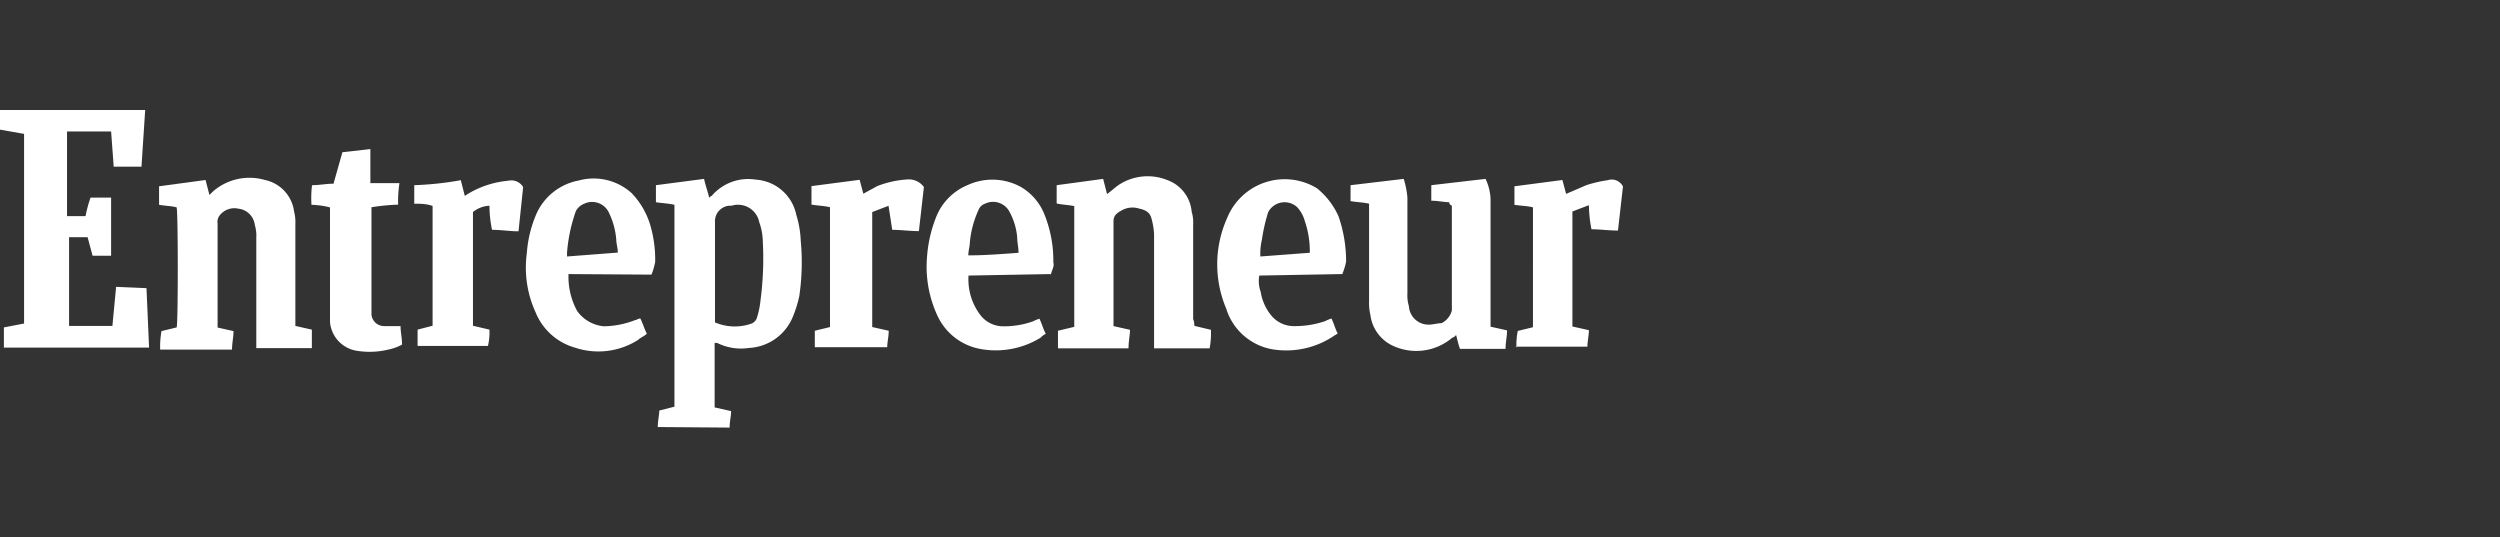 <svg id="Layer_1" data-name="Layer 1" xmlns="http://www.w3.org/2000/svg" viewBox="0 0 135 29"><rect x="0" y="0" width="135" height="29" fill="#333333" stroke="none"/><defs><style>.cls-1{fill:#fff;}</style></defs><path class="cls-1" d="M7.84,5.94,7.64,9H6.14L6,7.1H3.62v4.57h1a6.82,6.82,0,0,1,.27-1H6v3.14H5l-.27-1h-1V17.6H6.07l.2-2.11,1.64.07.14,3.21H.21V17.68l1.09-.21V7.23L0,7V5.94ZM35.52,23.06c0-.35.08-.62.08-.89l.82-.21V11.06c-.34-.08-.62-.08-1-.14V10l2.6-.34c.07.34.2.68.27,1,.07,0,.07-.08.14-.08a2.59,2.59,0,0,1,2.38-.88A2.39,2.39,0,0,1,43,11.6,5.47,5.47,0,0,1,43.24,13a12.47,12.47,0,0,1-.08,3,6.51,6.51,0,0,1-.34,1.09,2.71,2.71,0,0,1-2.38,1.7,2.87,2.87,0,0,1-1.71-.27h-.14V22l.89.2c0,.28-.08.55-.08.89Zm3.07-5.66a2.7,2.7,0,0,0,2,.07.51.51,0,0,0,.27-.27,4.63,4.63,0,0,0,.21-1A17.37,17.37,0,0,0,41.19,13,3.14,3.14,0,0,0,41,12a1.17,1.17,0,0,0-1.5-.89h-.14a.84.84,0,0,0-.75.89v5.44Zm25.92.2.88.21a4.35,4.35,0,0,1-.07,1h-3V12.62a4,4,0,0,0-.14-.82c-.08-.34-.34-.47-.68-.54a1.17,1.17,0,0,0-.89.08c-.27.15-.48.27-.48.61v5.66l.89.2c0,.28-.08.62-.08,1H57.13v-.95l.88-.21V11.13c-.34-.07-.61-.07-.95-.14V10l2.51-.34.21.82c.2-.14.41-.34.61-.48a2.84,2.84,0,0,1,2.66-.27,2,2,0,0,1,1.3,1.7,2,2,0,0,1,.08.68v5.12a.76.76,0,0,1,.06.34Zm-52.79.08.89.2c0,.34-.08.62-.08,1H8.65a4.72,4.72,0,0,1,.07-1l.82-.2c.08-.21.08-6.14,0-6.48-.27-.08-.61-.08-.95-.14v-1l2.51-.34.21.81.2-.2a3,3,0,0,1,2.8-.61,2,2,0,0,1,1.57,1.7,2.28,2.28,0,0,1,.07.68V17.6l.89.2v1h-3V12.84a2,2,0,0,0-.08-.69,1,1,0,0,0-.88-.88,1,1,0,0,0-1,.34.58.58,0,0,0-.13.47v5.6Zm66.57-6.76c-.34,0-.61-.08-1-.08V10l2.93-.34a2.78,2.78,0,0,1,.27,1.09v6.89l.89.2c0,.35-.08.62-.08,1H78.84c-.08-.21-.14-.48-.21-.75-.07.08-.14.14-.2.14a3,3,0,0,1-3.28.41A2.13,2.13,0,0,1,74,17a2.73,2.73,0,0,1-.07-.75V11c-.34-.08-.68-.08-1-.14V10l2.87-.34a4.6,4.6,0,0,1,.2,1v5.19a2,2,0,0,0,.08.68,1.06,1.06,0,0,0,1.09,1c.2,0,.48-.08.68-.08a1.09,1.09,0,0,0,.55-.68V11.11c-.14-.07-.14-.14-.14-.2ZM30.7,14.8a3.84,3.84,0,0,0,.47,2,2,2,0,0,0,1.44.82,4.81,4.81,0,0,0,1.7-.34c.08,0,.14-.08.27-.08.14.28.21.55.35.82-.14.14-.35.21-.48.34a4,4,0,0,1-3.41.41,3.25,3.25,0,0,1-2.12-1.91,5.8,5.8,0,0,1-.47-3.2,6.45,6.45,0,0,1,.47-2,3.12,3.12,0,0,1,2.32-1.91,3.06,3.06,0,0,1,2.87.68,4.25,4.25,0,0,1,1,1.71,6.69,6.69,0,0,1,.27,2,3.58,3.58,0,0,1-.2.69Zm2.66-1.16c0-.27-.08-.47-.08-.68a4.09,4.09,0,0,0-.41-1.5,1,1,0,0,0-1.3-.47.91.91,0,0,0-.47.4,8.71,8.71,0,0,0-.48,2.25v.21l2.73-.21ZM72.44,14.8,68,14.88a1.75,1.75,0,0,0,.08.89A2.64,2.64,0,0,0,68.62,17a1.58,1.58,0,0,0,1.3.61,5,5,0,0,0,1.64-.27,2,2,0,0,1,.34-.14c.13.27.2.55.34.82-.08,0-.08.07-.14.07A4.6,4.6,0,0,1,69,18.9a3.19,3.19,0,0,1-2.79-2.25,6.12,6.12,0,0,1,.07-4.91,3.35,3.35,0,0,1,4.84-1.57,4.09,4.09,0,0,1,1.16,1.51,7.45,7.45,0,0,1,.41,2.45,3.63,3.63,0,0,1-.21.68Zm-1.71-1.16a5,5,0,0,0-.27-1.7,1.78,1.78,0,0,0-.41-.75,1,1,0,0,0-1.57.27,9.68,9.68,0,0,0-.34,1.5,3.14,3.14,0,0,0-.08.89l2.66-.2Zm-14,1.16-4.43.08A3.19,3.19,0,0,0,52.93,17a1.55,1.55,0,0,0,1.22.62,4.67,4.67,0,0,0,1.64-.27,2,2,0,0,1,.34-.14c.13.27.2.54.34.82a.78.78,0,0,0-.27.2,4.61,4.61,0,0,1-3.28.61A3.18,3.18,0,0,1,50.6,17a6.28,6.28,0,0,1-.54-3.13,7.19,7.19,0,0,1,.48-2.12A3.09,3.09,0,0,1,52.24,10a3.2,3.2,0,0,1,2.86.08,3,3,0,0,1,1.3,1.5,6.69,6.69,0,0,1,.48,2.59c.07.2-.08.41-.14.68ZM55,13.64c0-.27-.07-.54-.07-.81a3.51,3.51,0,0,0-.41-1.38A1,1,0,0,0,53.19,11a.56.56,0,0,0-.35.34,5.33,5.33,0,0,0-.47,1.77c0,.2-.08.41-.08.68.89,0,1.77-.07,2.73-.14ZM24.89,9.76l.21.82a3.87,3.87,0,0,1,.34-.21,5.13,5.13,0,0,1,2-.61.75.75,0,0,1,.81.34L28,12.49c-.48,0-.95-.08-1.43-.08a6.56,6.56,0,0,1-.14-1.3,1.49,1.49,0,0,0-.89.34v6.14l.89.21a3.28,3.28,0,0,1-.08.88h-3.8V17.8l.81-.21V11.12C23,11,22.71,11,22.37,11V10a17.44,17.44,0,0,0,2.52-.27Zm57,9a3.53,3.53,0,0,1,.07-.89l.82-.2V11.2c-.27-.08-.61-.08-1-.14v-1l2.59-.34.2.75L85.66,10a7,7,0,0,1,1.16-.27.68.68,0,0,1,.82.34l-.27,2.38c-.48,0-1-.07-1.43-.07a7.18,7.18,0,0,1-.14-1.3l-.89.34v6.21l.89.2c0,.28-.08.62-.08.89H81.83Zm-33.9-7.65-.89.34v6.21l.89.2c0,.34-.08.62-.08.89H44v-.89l.82-.2V11.19c-.34-.08-.62-.08-1-.14v-1l2.6-.34.2.75.75-.41A5.37,5.37,0,0,1,49,9.69a1,1,0,0,1,.89.41l-.27,2.38c-.48,0-1-.07-1.44-.07l-.2-1.3ZM20,8.05V9.89h1.57a6.46,6.46,0,0,0-.07,1.16,11.69,11.69,0,0,0-1.44.14V17a.69.69,0,0,0,.69.61h.88c0,.34.08.61.08,1a2.77,2.77,0,0,1-.75.27,4.32,4.32,0,0,1-1.64.07,1.72,1.72,0,0,1-1.5-1.56V11.2a4.47,4.47,0,0,0-1-.14A5.71,5.71,0,0,1,16.85,10c.41,0,.75-.08,1.16-.08l.48-1.7L20,8.05Z"/></svg>